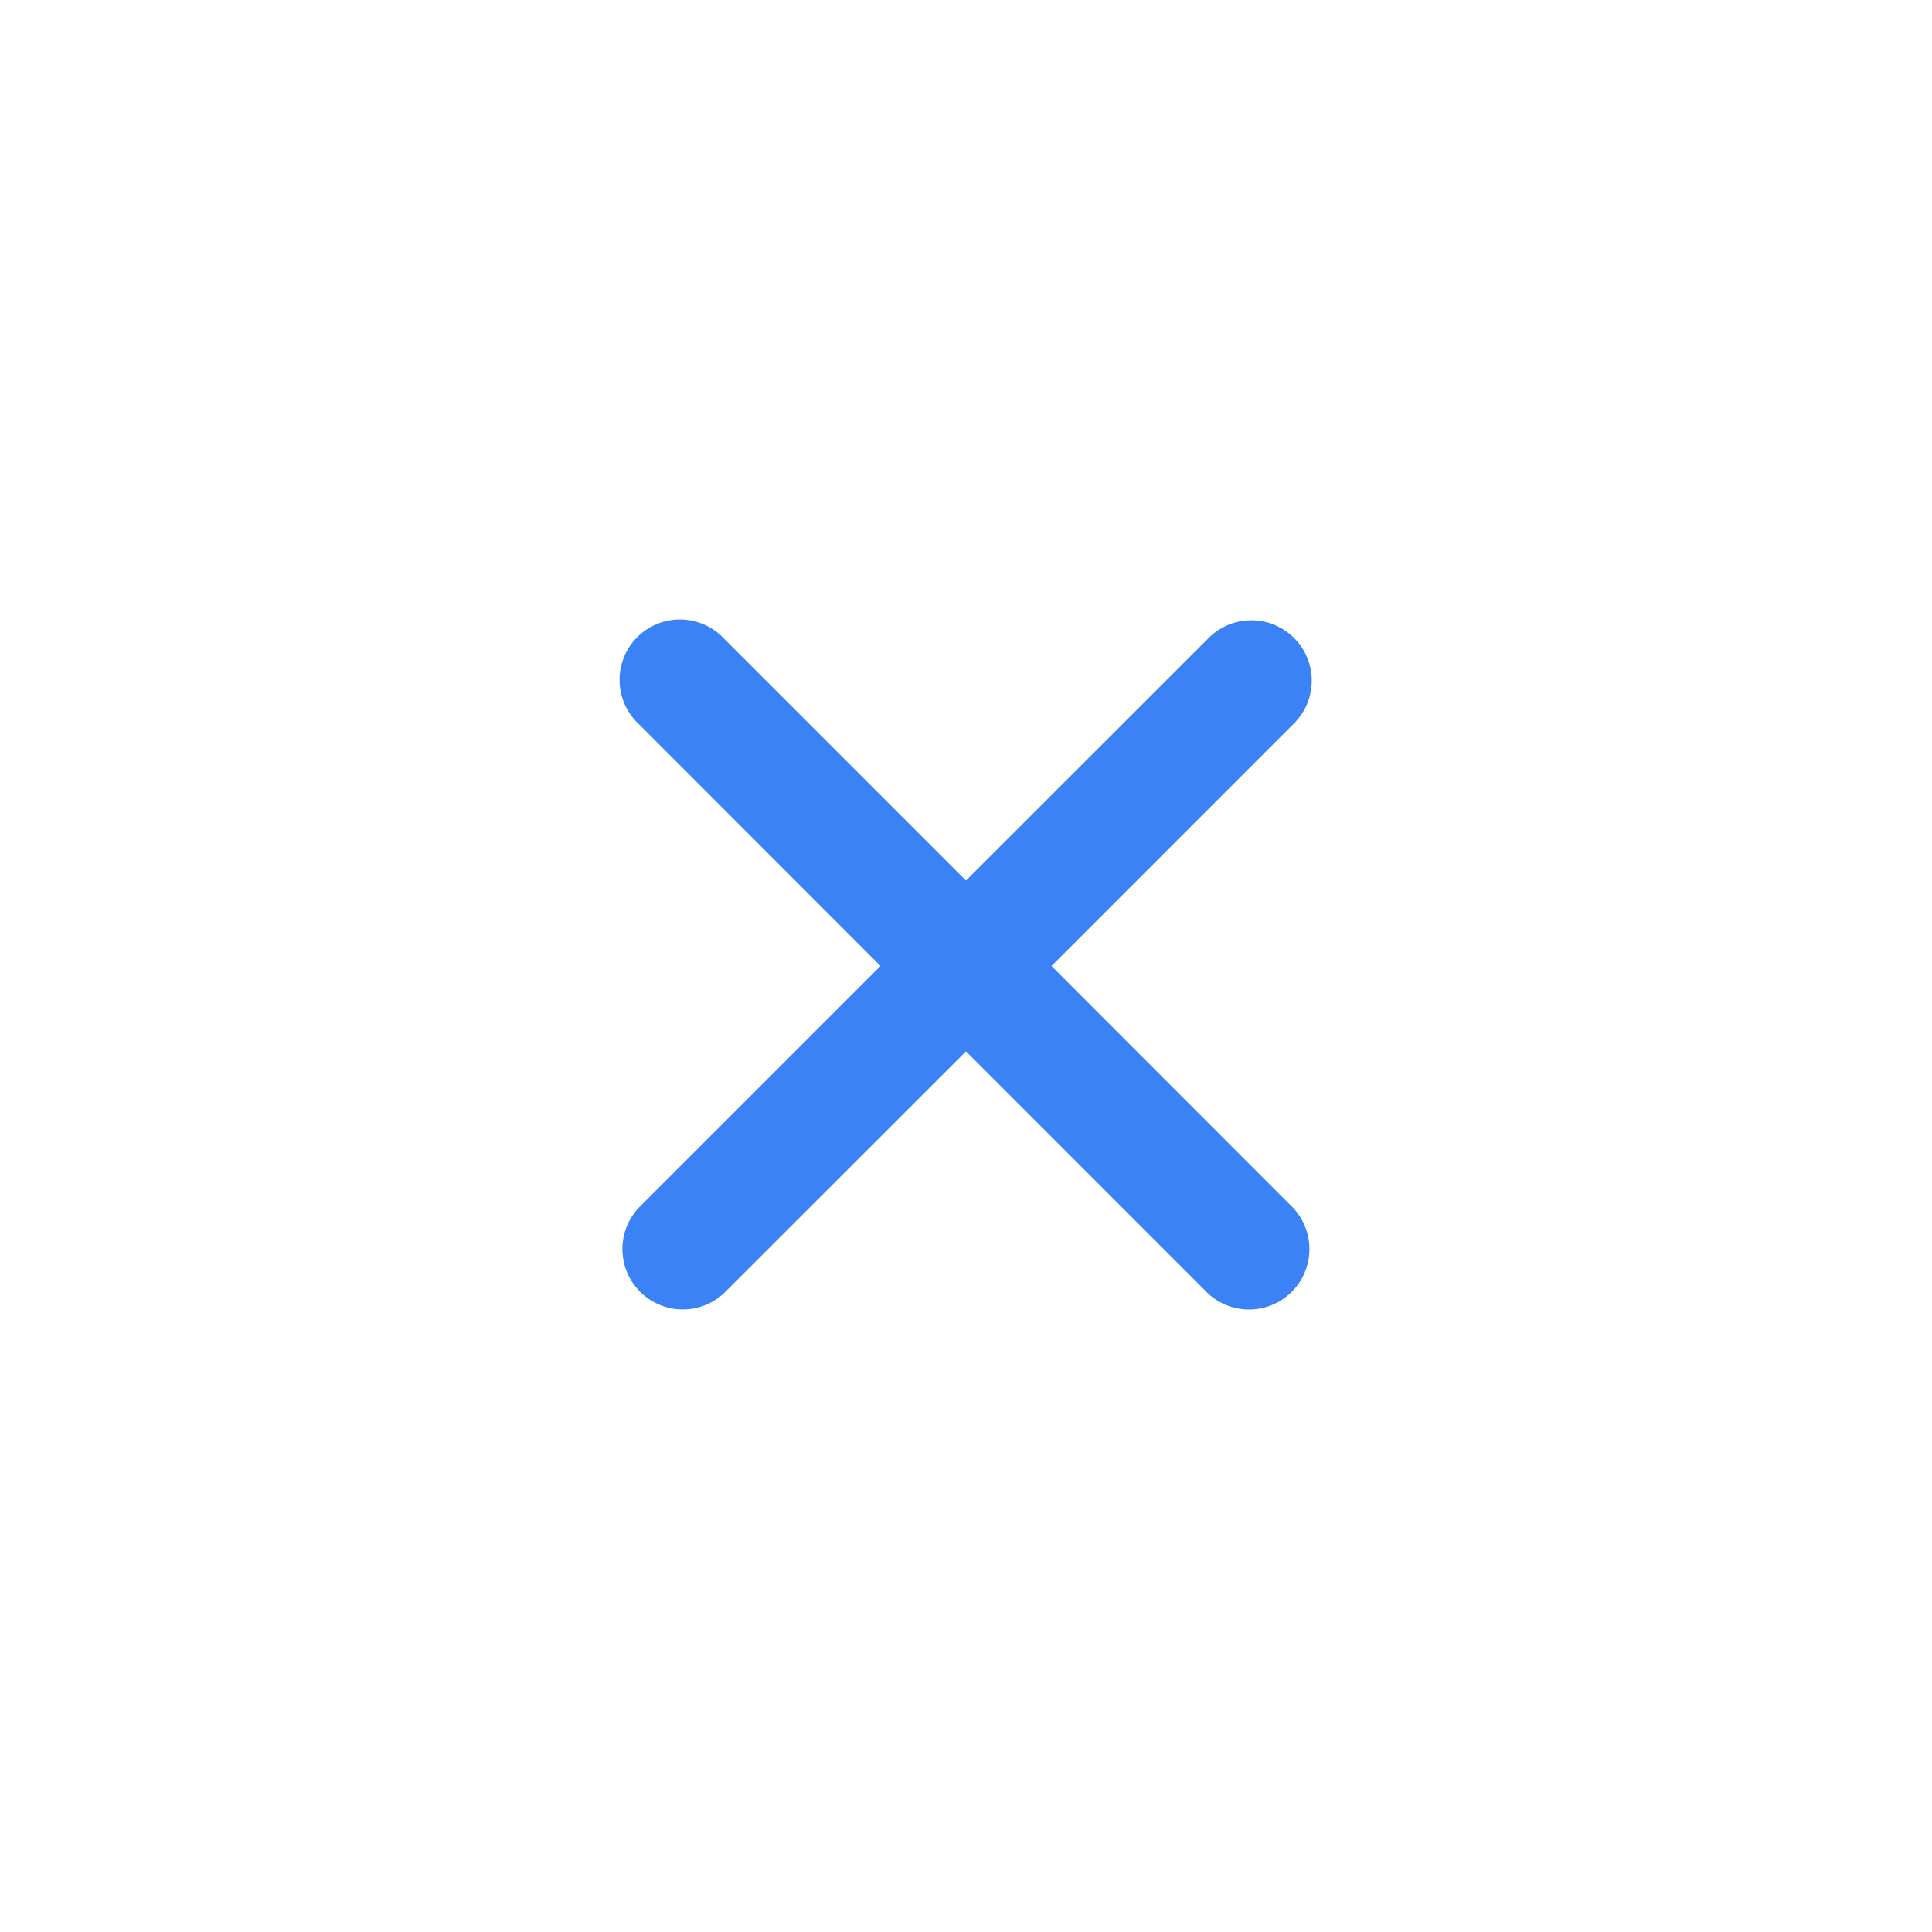 <?xml version="1.0" encoding="UTF-8"?> <svg xmlns="http://www.w3.org/2000/svg" width="24" height="24" fill="none"><path fill="#3B82F6" d="M16.066 8.995a.75.75 0 1 0-1.06-1.061L12 10.939 8.995 7.934a.75.75 0 1 0-1.06 1.06L10.938 12l-3.005 3.005a.75.75 0 0 0 1.06 1.06L12 13.06l3.005 3.006a.75.75 0 0 0 1.06-1.06L13.062 12z"></path></svg> 